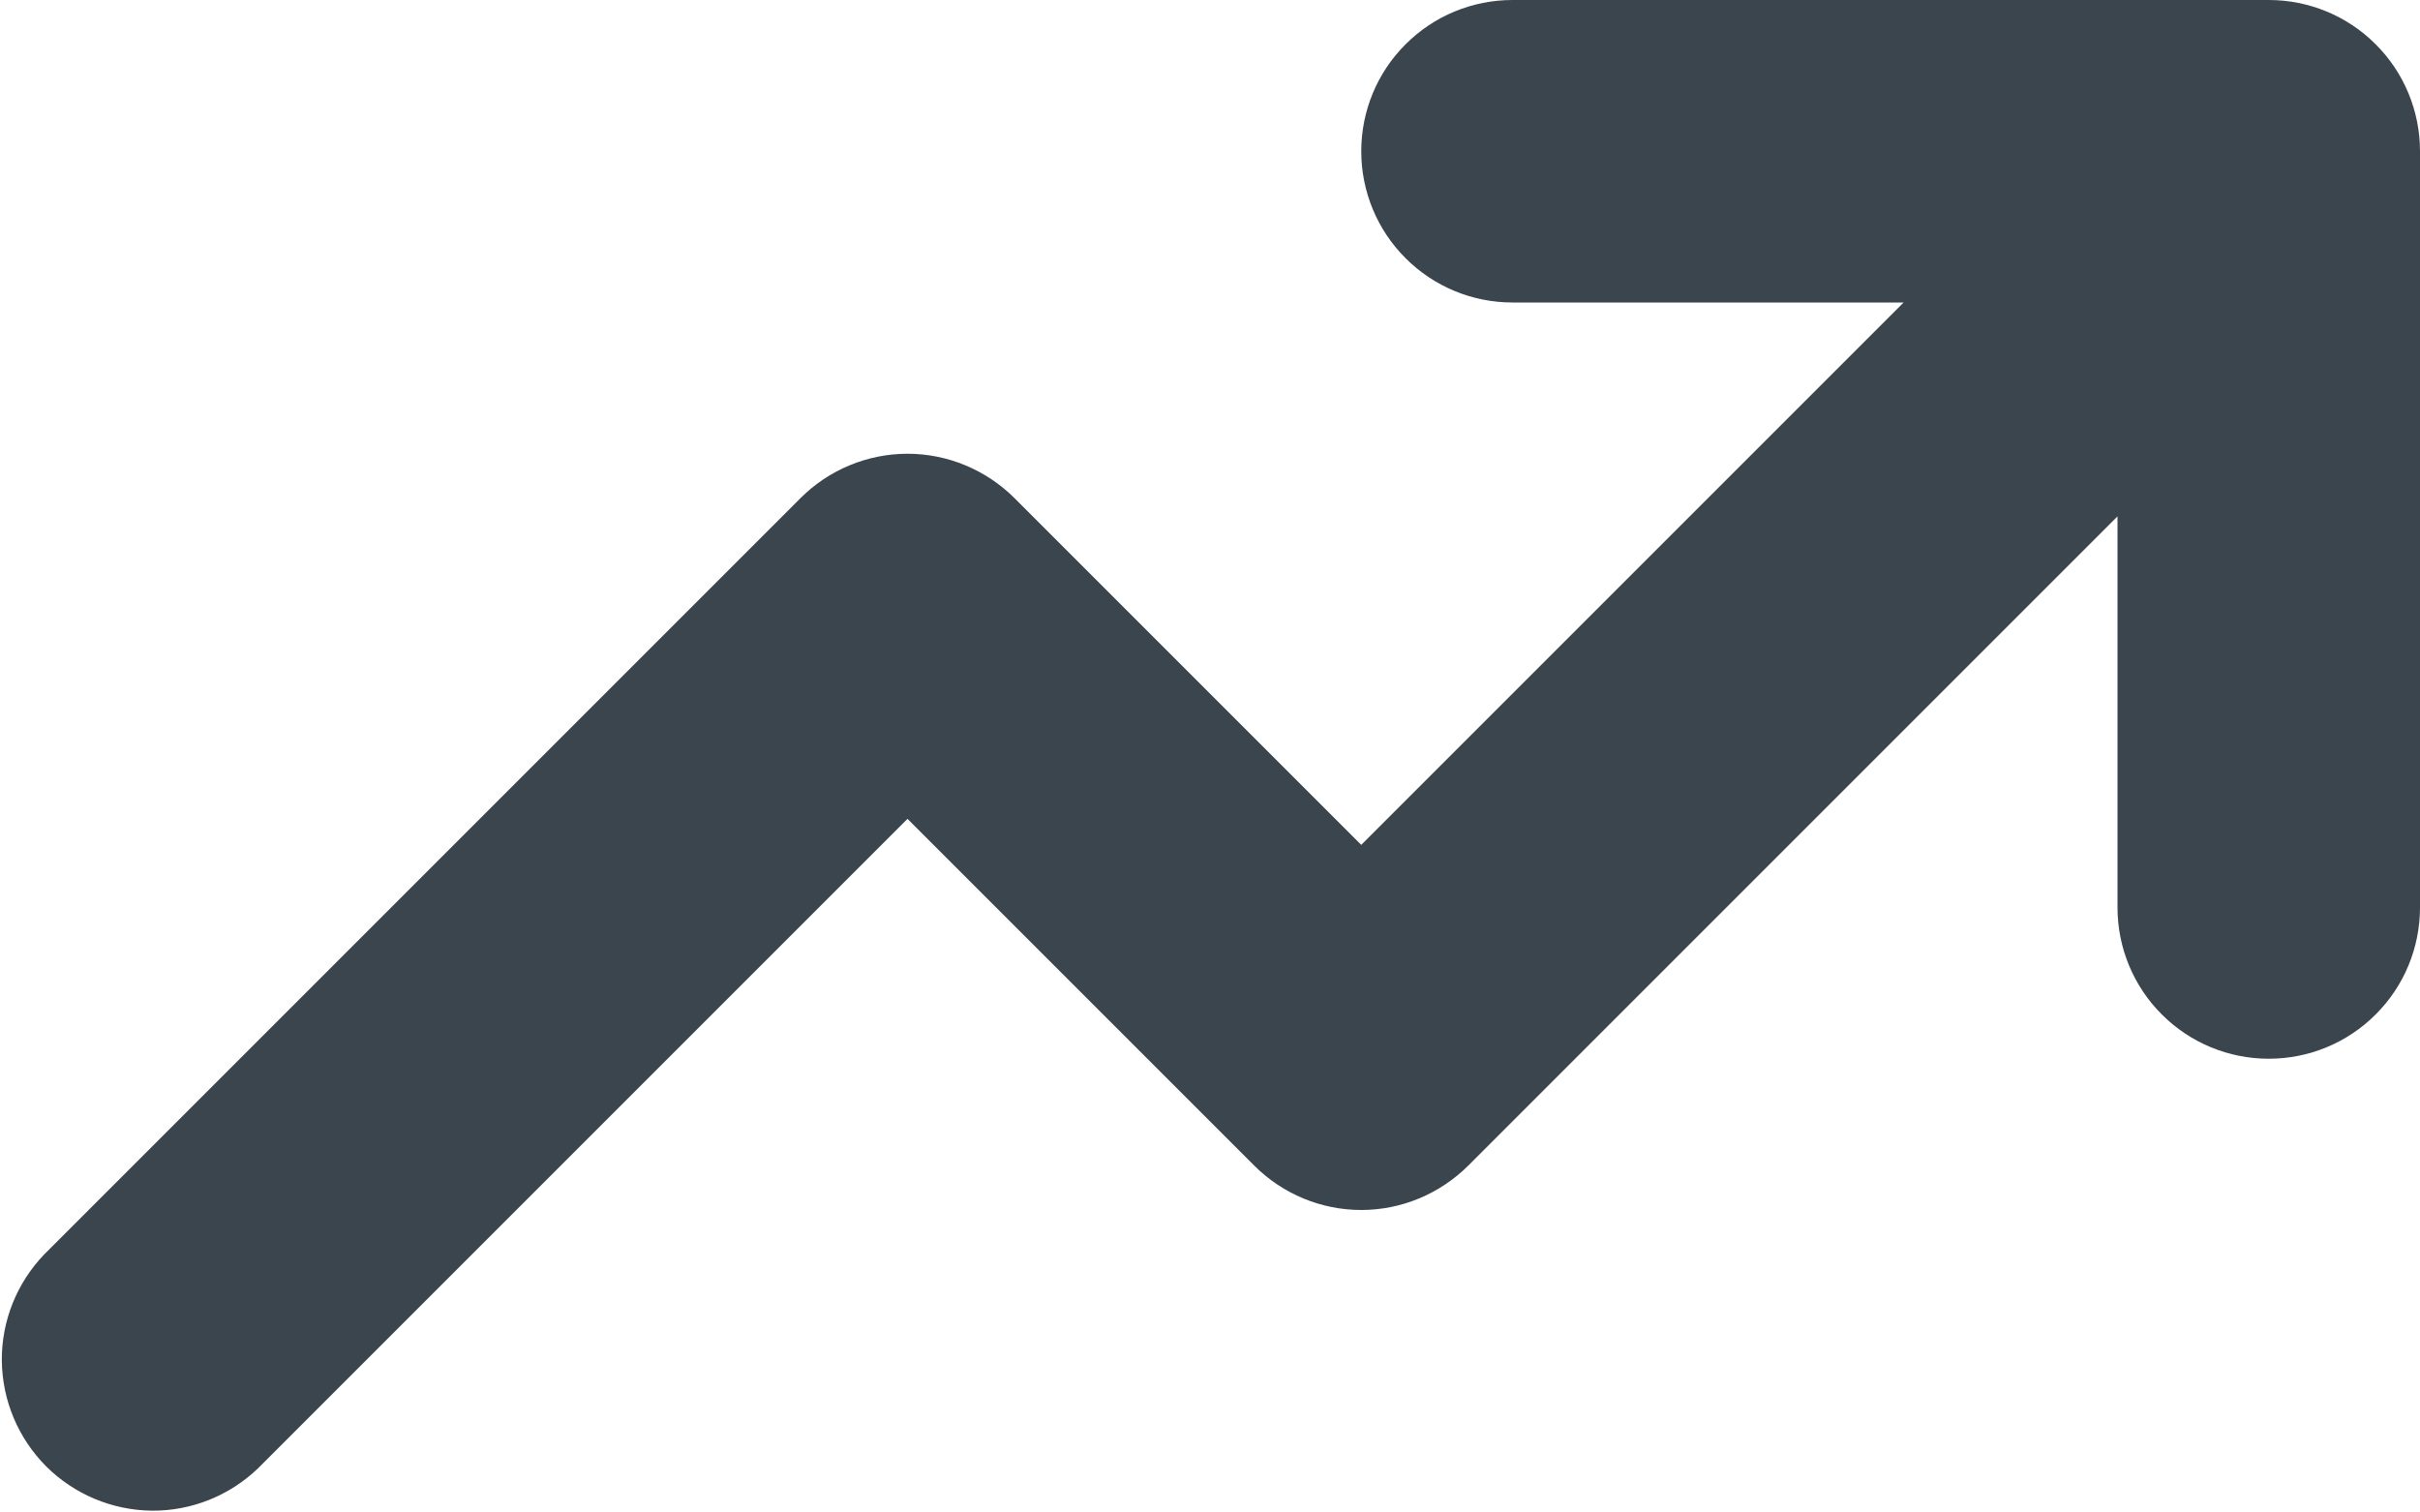 <svg width="16" height="10" viewBox="0 0 16 10" fill="none" xmlns="http://www.w3.org/2000/svg">
<path fill-rule="evenodd" clip-rule="evenodd" d="M10 2C9.735 2 9.48 1.895 9.293 1.707C9.105 1.52 9 1.265 9 1C9 0.735 9.105 0.48 9.293 0.293C9.48 0.105 9.735 0 10 0H15C15.265 0 15.52 0.105 15.707 0.293C15.895 0.48 16 0.735 16 1V6C16 6.265 15.895 6.52 15.707 6.707C15.52 6.895 15.265 7 15 7C14.735 7 14.48 6.895 14.293 6.707C14.105 6.52 14 6.265 14 6V3.414L9.707 7.707C9.519 7.894 9.265 8 9 8C8.735 8 8.48 7.894 8.293 7.707L6 5.414L1.707 9.707C1.518 9.889 1.266 9.99 1.004 9.988C0.741 9.985 0.491 9.88 0.305 9.695C0.12 9.509 0.015 9.259 0.012 8.996C0.01 8.734 0.111 8.482 0.293 8.293L5.293 3.293C5.48 3.106 5.735 3 6 3C6.265 3 6.519 3.106 6.707 3.293L9 5.586L12.586 2H10Z" fill="#3B454E"/>
</svg>
